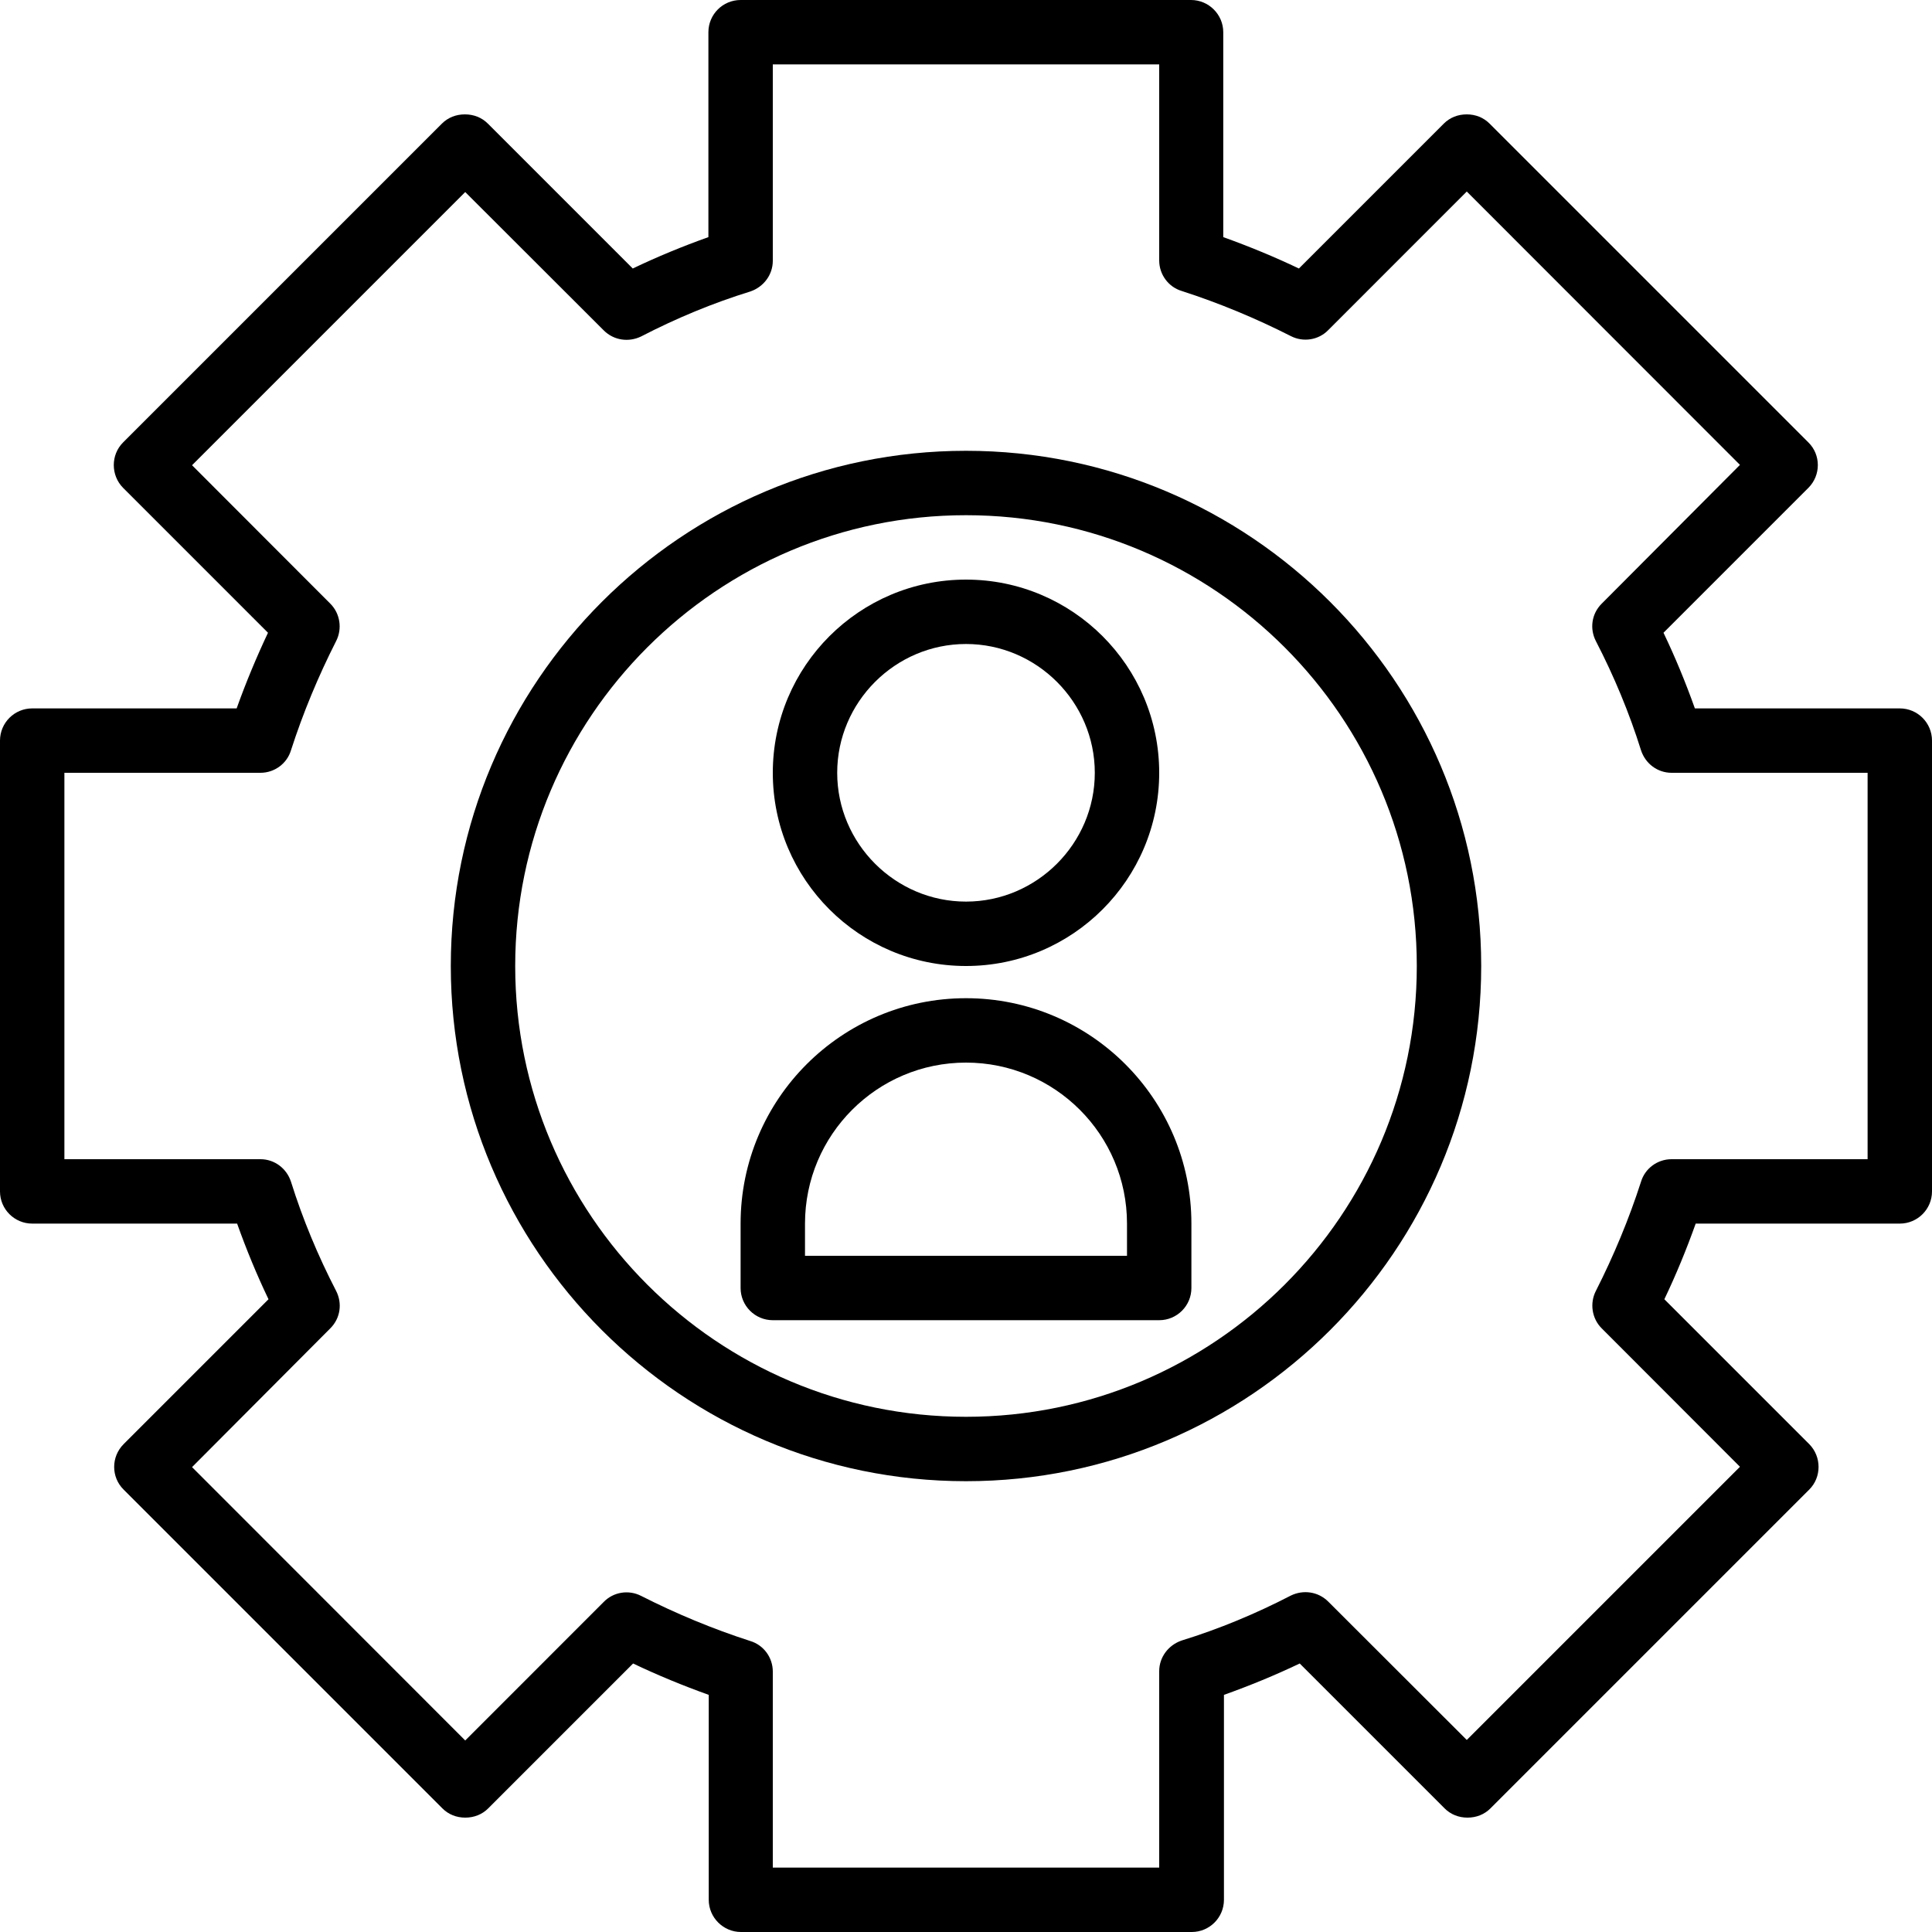 <svg xmlns="http://www.w3.org/2000/svg" xmlns:xlink="http://www.w3.org/1999/xlink" width="60" zoomAndPan="magnify" viewBox="0 0 45 45" height="60" preserveAspectRatio="xMidYMid meet" version="1.2"><g id="5b329e3581"><path style=" stroke:none;fill-rule:nonzero;fill:#000000;fill-opacity:1;" d="M 44.25 16.5 L 39.477 16.5 C 39.262 15.898 39.02 15.309 38.746 14.738 L 42.121 11.363 C 42.414 11.07 42.414 10.594 42.121 10.305 L 34.695 2.879 C 34.555 2.738 34.367 2.664 34.164 2.664 C 33.957 2.664 33.77 2.738 33.629 2.879 L 30.254 6.254 C 29.68 5.98 29.09 5.738 28.492 5.523 L 28.492 0.75 C 28.492 0.336 28.152 0 27.742 0 L 17.25 0 C 16.836 0 16.5 0.336 16.5 0.75 L 16.5 5.523 C 15.898 5.738 15.309 5.98 14.738 6.254 L 11.363 2.879 C 11.223 2.738 11.035 2.664 10.828 2.664 C 10.621 2.664 10.434 2.738 10.293 2.879 L 2.867 10.305 C 2.578 10.594 2.578 11.07 2.867 11.363 L 6.242 14.738 C 5.973 15.309 5.727 15.898 5.512 16.5 L 0.75 16.5 C 0.336 16.5 0 16.836 0 17.25 L 0 27.75 C 0 28.164 0.336 28.5 0.75 28.5 L 5.523 28.5 C 5.738 29.102 5.98 29.691 6.254 30.262 L 2.879 33.637 C 2.586 33.93 2.586 34.406 2.879 34.695 L 10.305 42.121 C 10.445 42.262 10.633 42.336 10.836 42.336 C 11.043 42.336 11.23 42.262 11.371 42.121 L 14.746 38.746 C 15.32 39.02 15.91 39.262 16.508 39.477 L 16.508 44.25 C 16.508 44.664 16.848 45 17.258 45 L 27.758 45 C 28.172 45 28.508 44.664 28.508 44.25 L 28.508 39.477 C 29.109 39.262 29.699 39.02 30.273 38.746 L 33.648 42.121 C 33.789 42.262 33.977 42.336 34.18 42.336 C 34.387 42.336 34.574 42.262 34.715 42.121 L 42.141 34.695 C 42.43 34.406 42.43 33.93 42.141 33.637 L 38.766 30.262 C 39.039 29.691 39.281 29.102 39.496 28.5 L 44.25 28.5 C 44.664 28.5 45 28.164 45 27.75 L 45 17.25 C 45 16.836 44.664 16.5 44.25 16.5 Z M 43.5 27 L 38.934 27 C 38.605 27 38.316 27.215 38.223 27.523 C 37.941 28.398 37.586 29.25 37.172 30.066 C 37.023 30.355 37.078 30.711 37.305 30.938 L 40.527 34.164 L 34.164 40.527 L 30.938 37.305 C 30.703 37.07 30.355 37.023 30.066 37.164 C 29.25 37.586 28.398 37.941 27.523 38.211 C 27.215 38.316 27 38.598 27 38.926 L 27 43.5 L 18 43.5 L 18 38.934 C 18 38.605 17.785 38.316 17.477 38.223 C 16.602 37.941 15.75 37.586 14.934 37.172 C 14.645 37.023 14.289 37.078 14.062 37.312 L 10.836 40.539 L 4.473 34.172 L 7.695 30.938 C 7.93 30.703 7.977 30.355 7.828 30.066 C 7.406 29.25 7.051 28.398 6.777 27.523 C 6.676 27.215 6.395 27 6.066 27 L 1.5 27 L 1.5 18 L 6.066 18 C 6.395 18 6.684 17.785 6.777 17.477 C 7.059 16.602 7.414 15.75 7.828 14.934 C 7.977 14.645 7.922 14.289 7.695 14.062 L 4.473 10.836 L 10.836 4.473 L 14.062 7.695 C 14.297 7.93 14.645 7.977 14.934 7.836 C 15.75 7.414 16.602 7.059 17.477 6.789 C 17.785 6.684 18 6.402 18 6.074 L 18 1.5 L 27 1.5 L 27 6.066 C 27 6.395 27.215 6.684 27.523 6.777 C 28.398 7.059 29.25 7.414 30.066 7.828 C 30.355 7.977 30.711 7.922 30.938 7.688 L 34.164 4.461 L 40.527 10.828 L 37.305 14.062 C 37.07 14.297 37.023 14.645 37.172 14.934 C 37.594 15.75 37.949 16.602 38.223 17.477 C 38.324 17.785 38.605 18 38.934 18 L 43.5 18 Z M 43.5 27 "/><path style=" stroke:none;fill-rule:nonzero;fill:#000000;fill-opacity:1;" d="M 22.5 10.5 C 15.883 10.5 10.5 15.883 10.5 22.5 C 10.5 29.117 15.883 34.5 22.5 34.5 C 29.117 34.5 34.5 29.117 34.5 22.5 C 34.5 15.883 29.117 10.5 22.5 10.5 Z M 22.5 33 C 16.707 33 12 28.293 12 22.5 C 12 16.707 16.707 12 22.5 12 C 28.293 12 33 16.707 33 22.5 C 33 28.293 28.293 33 22.5 33 Z M 22.5 33 "/><path style=" stroke:none;fill-rule:nonzero;fill:#000000;fill-opacity:1;" d="M 22.5 22.5 C 24.984 22.5 27 20.484 27 18 C 27 15.516 24.984 13.5 22.5 13.5 C 20.016 13.5 18 15.516 18 18 C 18 20.484 20.016 22.5 22.5 22.5 Z M 22.5 15 C 24.148 15 25.5 16.352 25.5 18 C 25.5 19.648 24.148 21 22.5 21 C 20.852 21 19.5 19.648 19.5 18 C 19.5 16.352 20.852 15 22.5 15 Z M 22.5 15 "/><path style=" stroke:none;fill-rule:nonzero;fill:#000000;fill-opacity:1;" d="M 22.5 23.25 C 19.602 23.25 17.25 25.602 17.25 28.5 L 17.25 30 C 17.25 30.414 17.586 30.75 18 30.75 L 27 30.75 C 27.414 30.75 27.75 30.414 27.75 30 L 27.75 28.5 C 27.75 25.602 25.398 23.25 22.5 23.25 Z M 26.25 29.25 L 18.75 29.25 L 18.75 28.5 C 18.75 26.43 20.43 24.75 22.5 24.75 C 24.57 24.75 26.25 26.43 26.25 28.5 Z M 26.25 29.25 "/></g></svg>